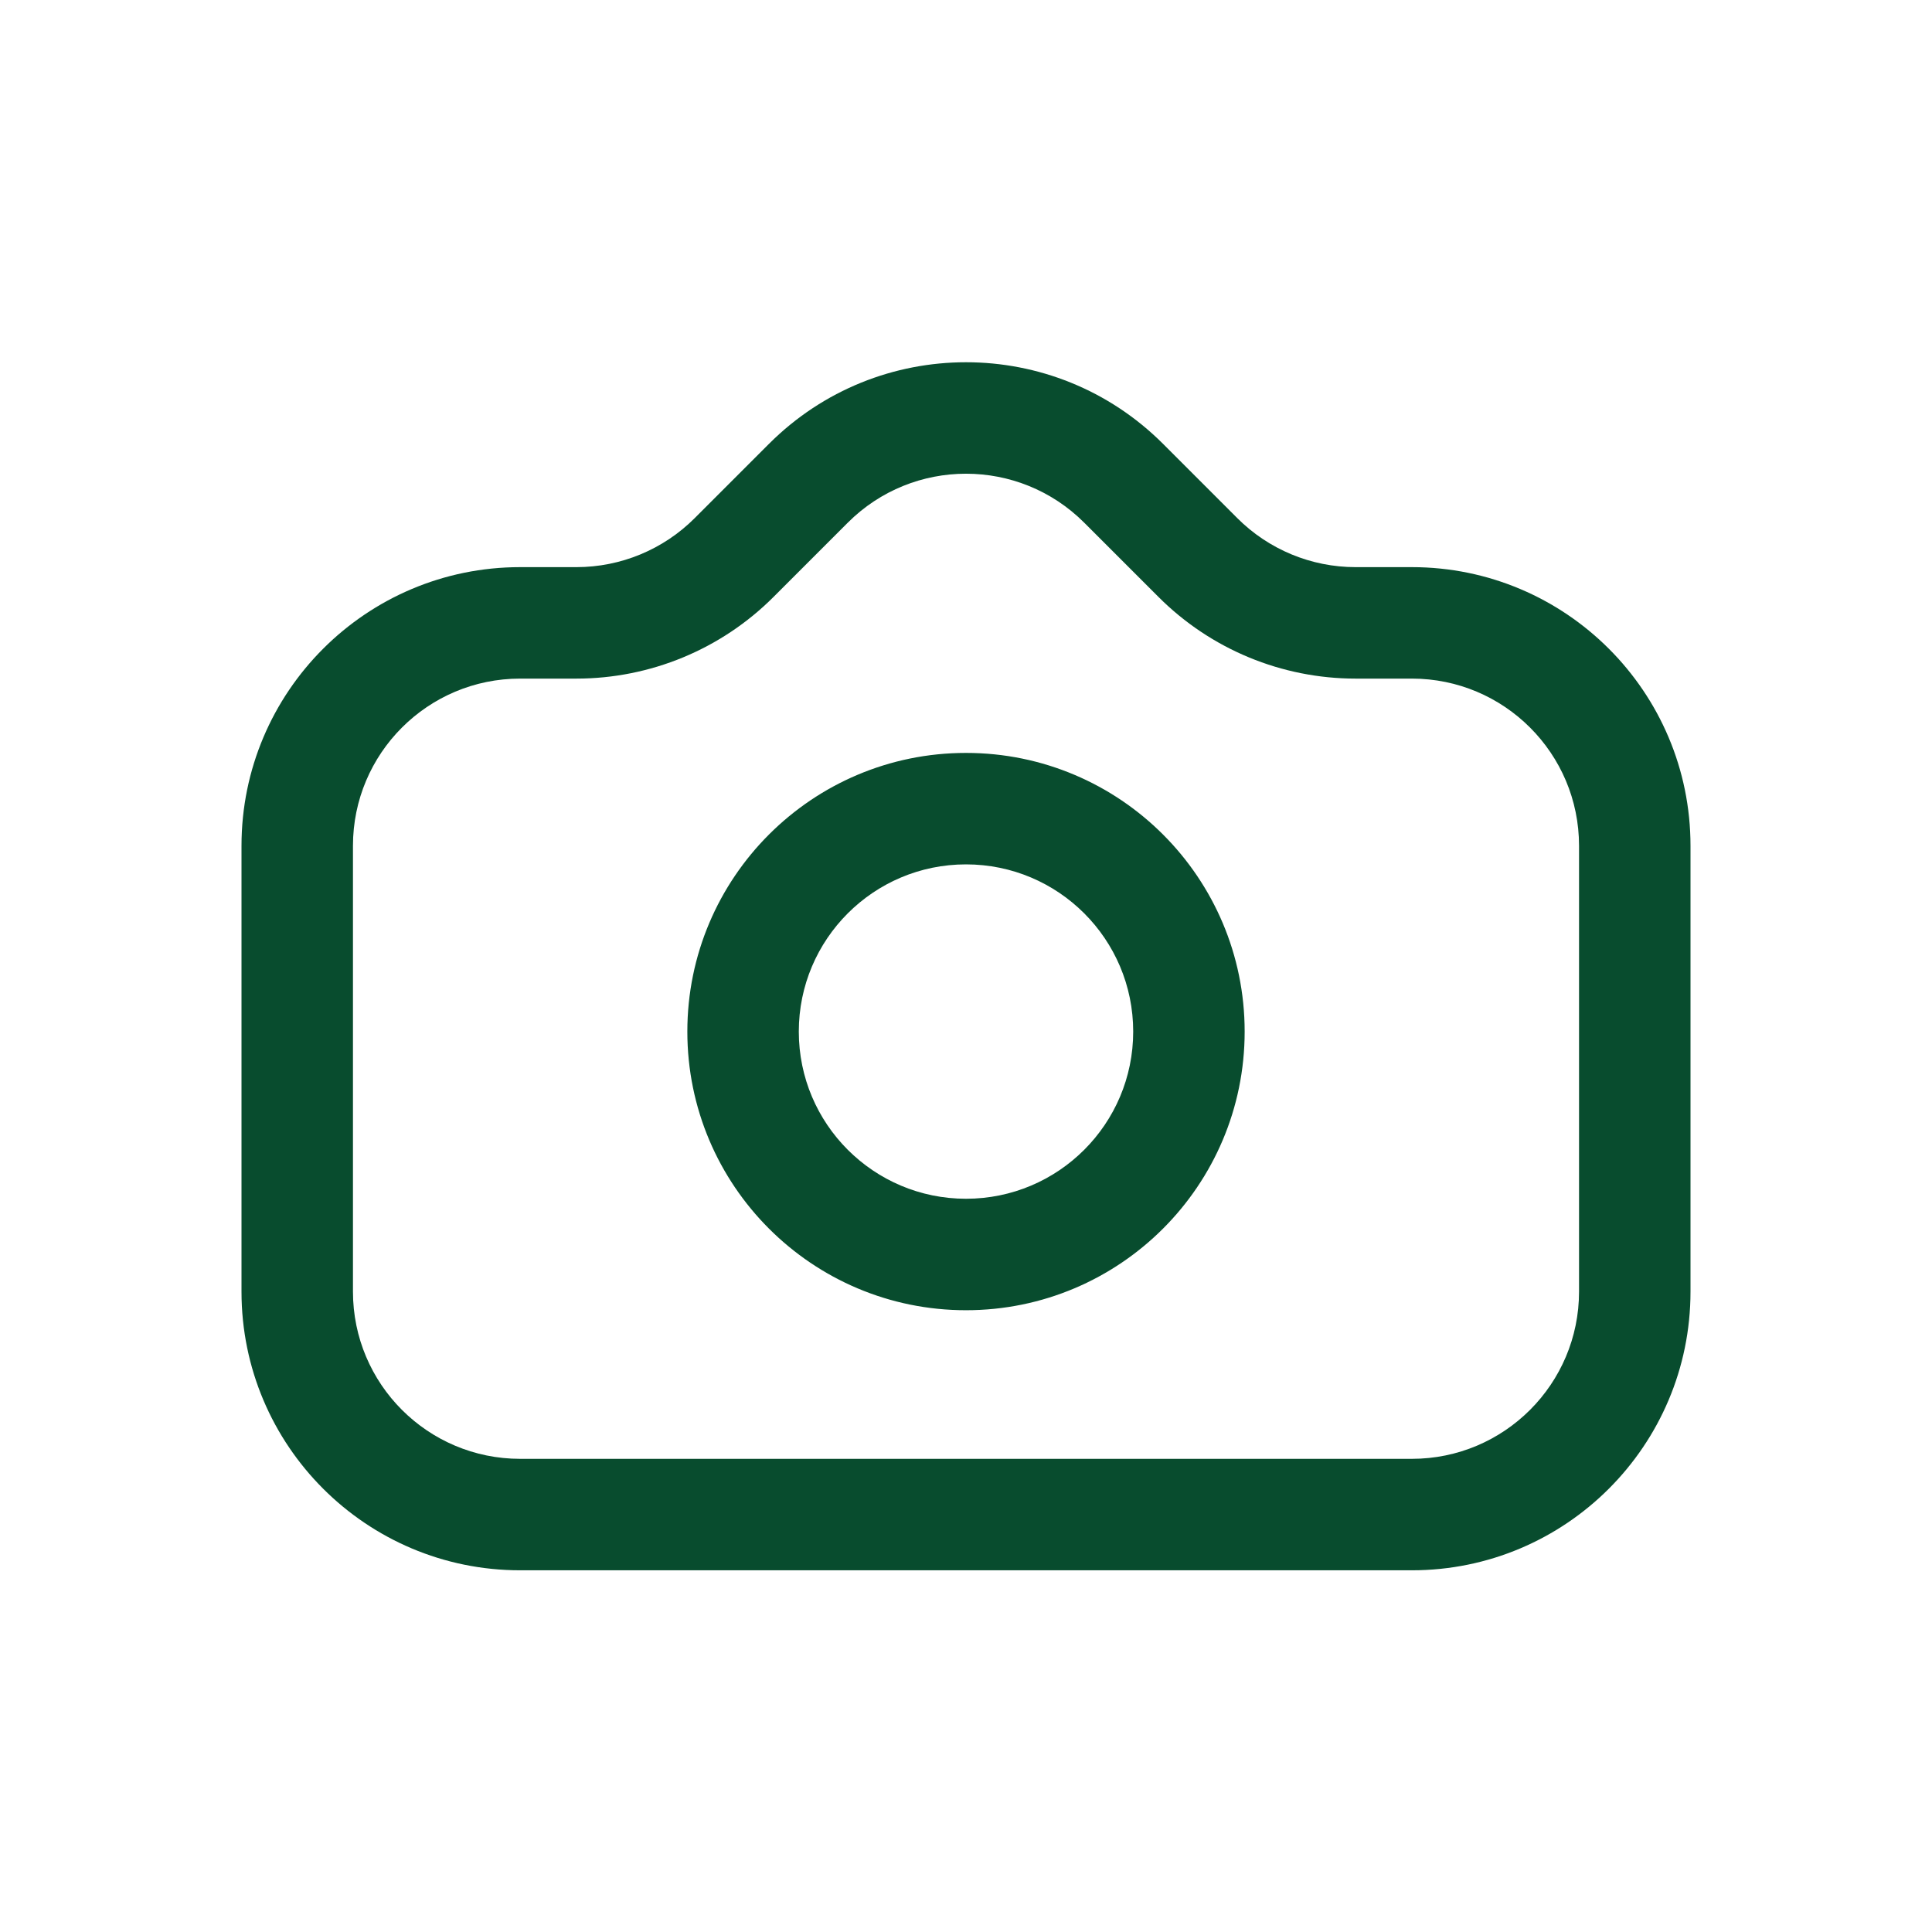 <svg width="120" height="120" viewBox="0 0 120 120" fill="none" xmlns="http://www.w3.org/2000/svg">
<path fill-rule="evenodd" clip-rule="evenodd" d="M52.657 32.465C56.712 28.409 63.288 28.409 67.343 32.465L71.959 37.08C75.204 40.326 79.607 42.149 84.197 42.149H87.692C93.427 42.149 98.077 46.799 98.077 52.534V80.226C98.077 85.962 93.427 90.611 87.692 90.611H32.308C26.572 90.611 21.923 85.962 21.923 80.226V52.534C21.923 46.799 26.572 42.149 32.308 42.149H35.803C40.394 42.149 44.796 40.326 48.042 37.08L52.657 32.465ZM72.239 27.569C65.479 20.81 54.521 20.81 47.762 27.569L43.146 32.185C41.199 34.132 38.557 35.226 35.803 35.226H32.308C22.749 35.226 15 42.975 15 52.534V80.226C15 89.785 22.749 97.534 32.308 97.534H87.692C97.251 97.534 105 89.785 105 80.226V52.534C105 42.975 97.251 35.226 87.692 35.226H84.197C81.443 35.226 78.801 34.132 76.854 32.185L72.239 27.569ZM49.615 64.073C49.615 58.337 54.265 53.688 60 53.688C65.735 53.688 70.385 58.337 70.385 64.073C70.385 69.808 65.735 74.457 60 74.457C54.265 74.457 49.615 69.808 49.615 64.073ZM60 46.765C50.441 46.765 42.692 54.514 42.692 64.073C42.692 73.631 50.441 81.38 60 81.38C69.559 81.38 77.308 73.631 77.308 64.073C77.308 54.514 69.559 46.765 60 46.765Z" fill="#084C2E"/>
</svg>
